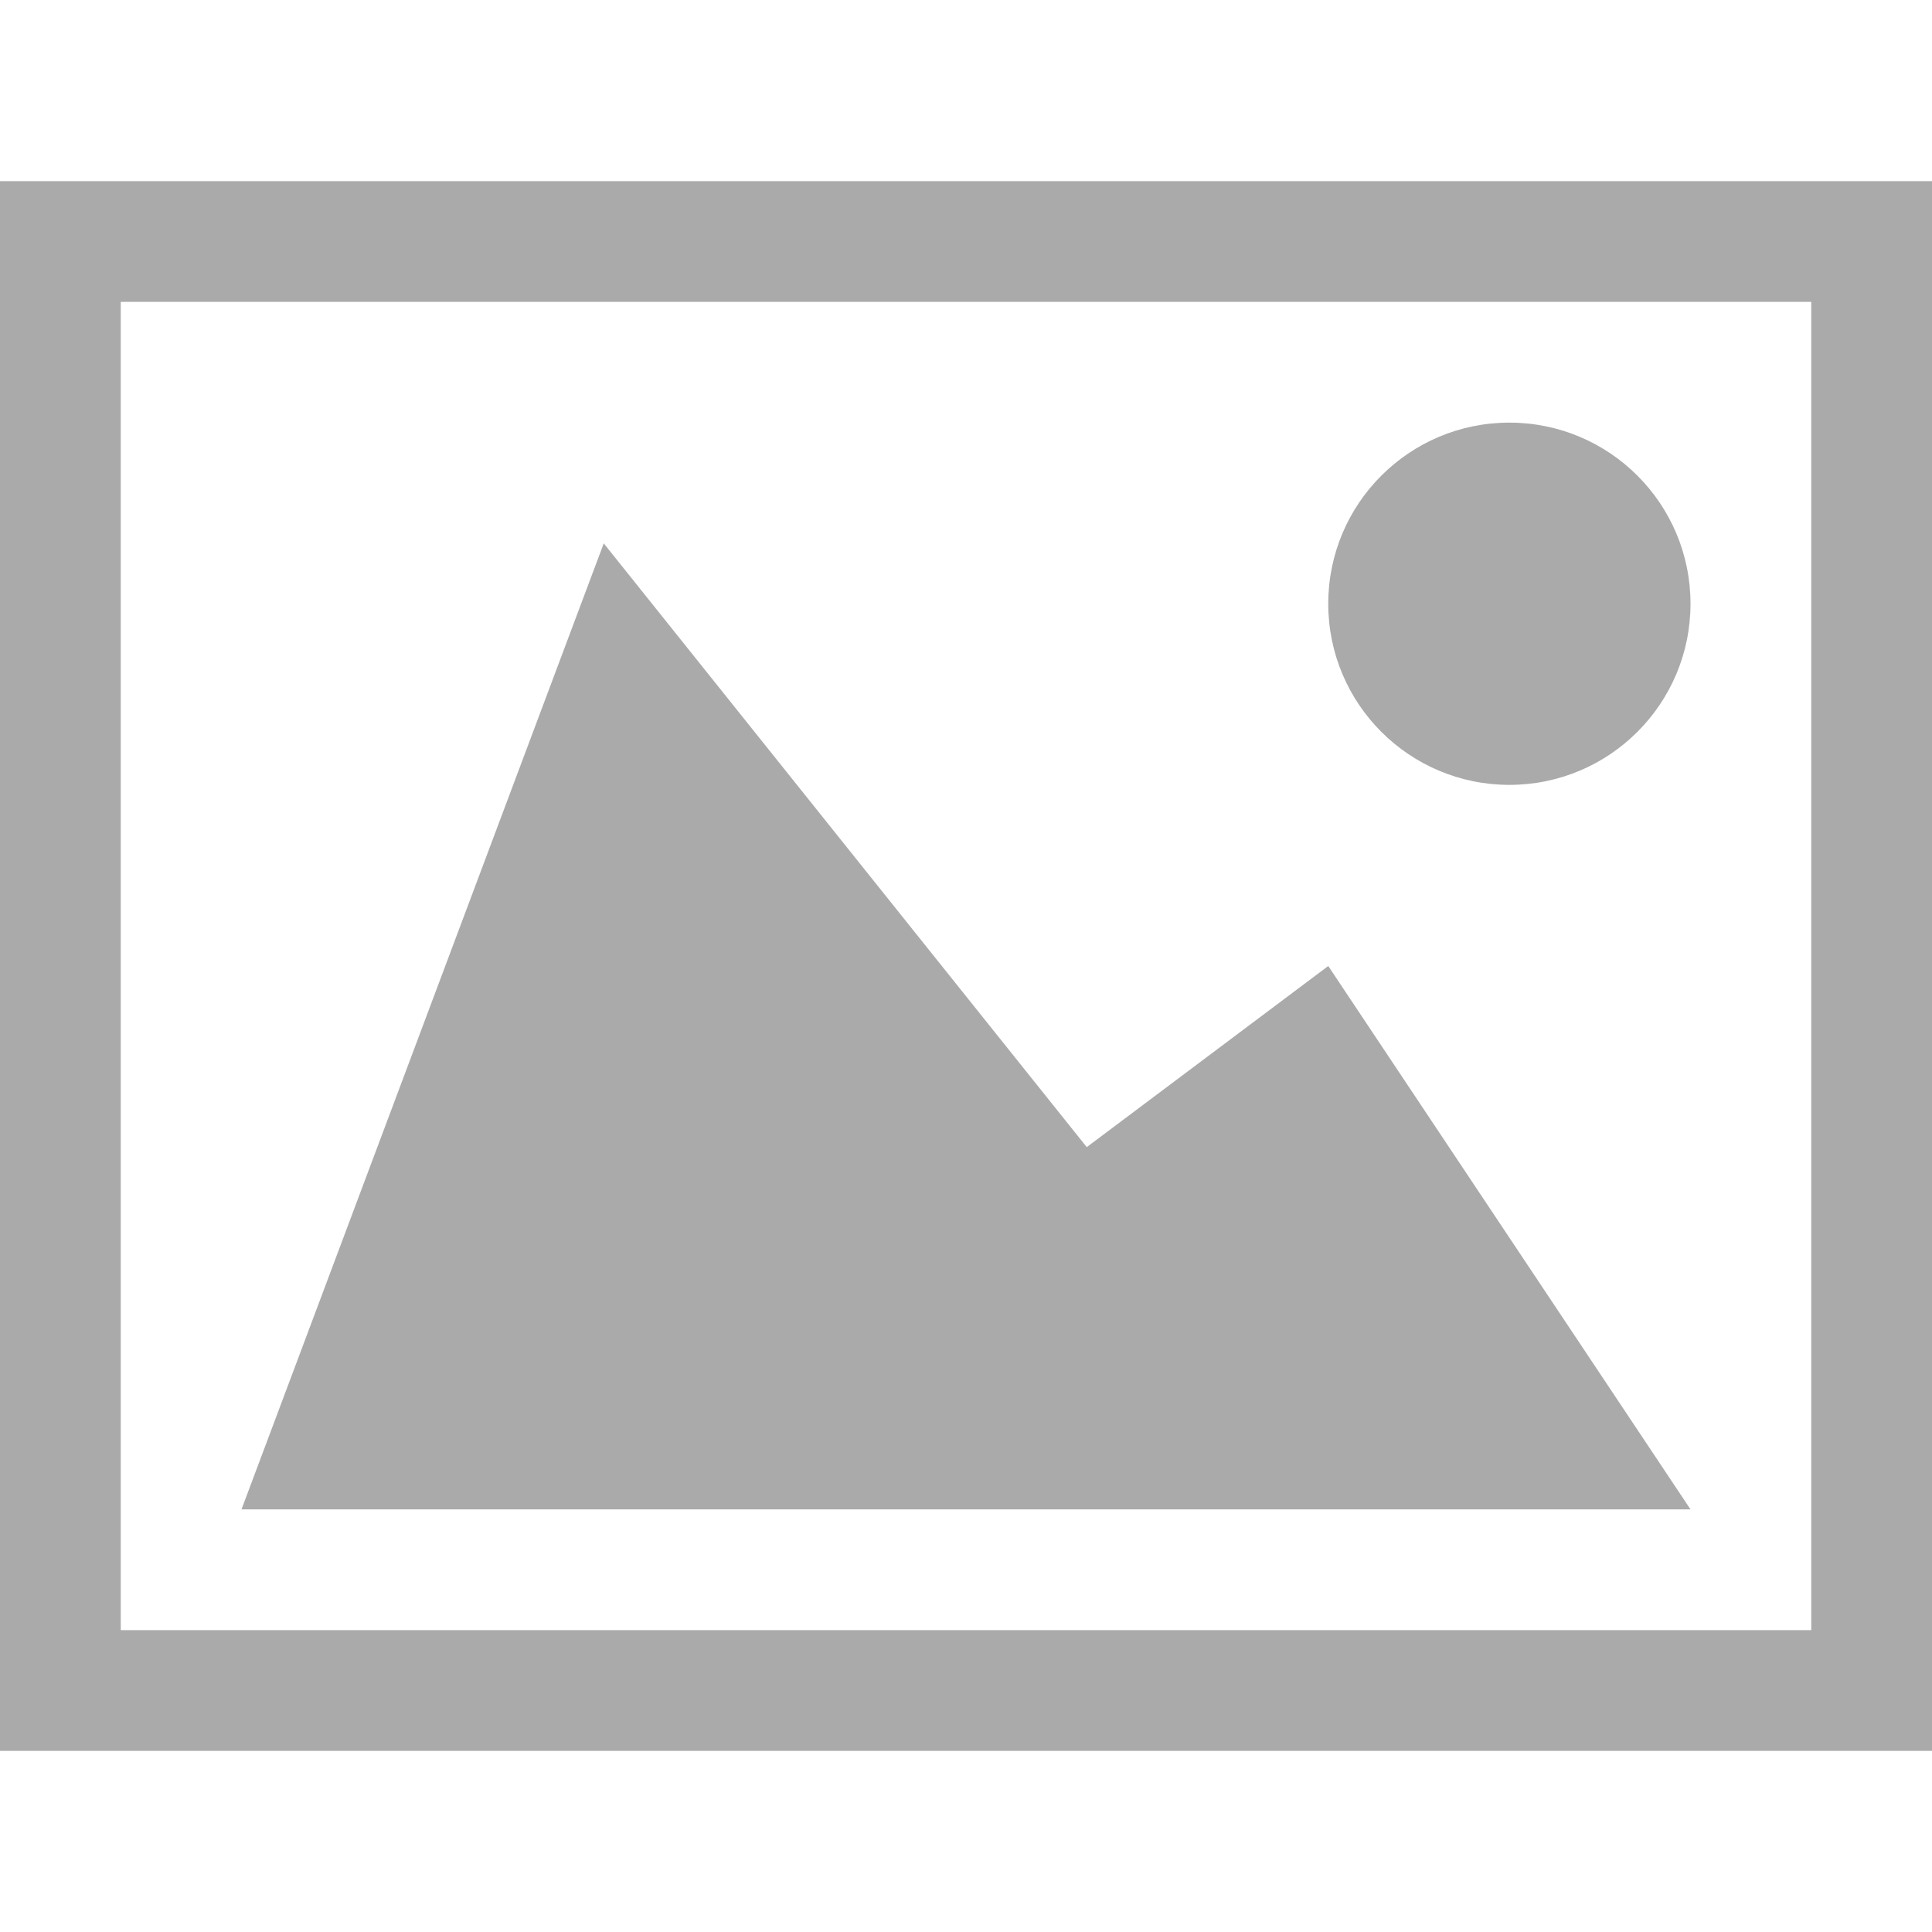 <svg
    xmlns="http://www.w3.org/2000/svg" width="512" height="512">
    <path fill="#AAA" d="M0 48v416h512V48H0zm480 384H32V80h448v352zM352 160c0 26.51 21.49 48 48 48s48-21.49 48-48-21.49-48-48-48-48 21.49-48 48zm96 240H64l96-256 128 160 64-48 96 144z"/>
</svg>
